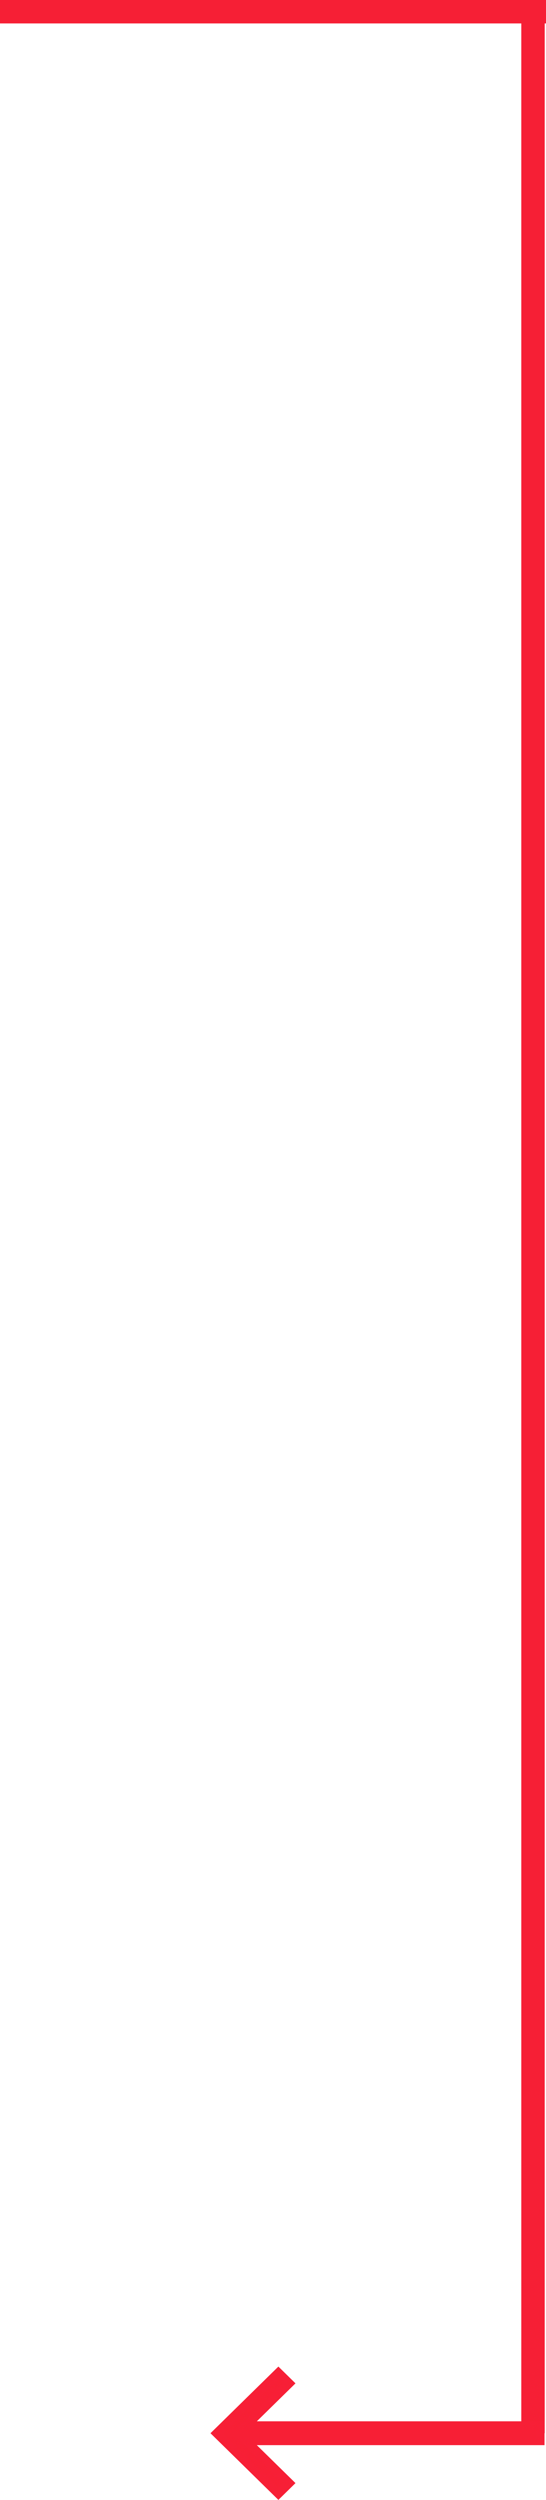 <svg xmlns="http://www.w3.org/2000/svg" width="63" height="288.05" viewBox="0 0 63 288.05"><g id="Group_340" data-name="Group 340" transform="translate(0 1.35)"><line id="Line_21" data-name="Line 21" y1="279.018" transform="translate(61.5 0)" fill="none" stroke="#f61f35" stroke-width="2.7"></line><line id="Line_22" data-name="Line 22" x2="63" transform="translate(0 0)" fill="none" stroke="#f61f35" stroke-width="2.7"></line><path id="Path_4735" data-name="Path 4735" d="M7.121,0,8.38,1.235,3.409,6.109H37.33V7.855H3.409L8.38,12.729,7.121,13.964,0,6.982Z" transform="translate(25 272.036)" fill="#f71f35" stroke="#f71f36" stroke-width="1"></path></g></svg>